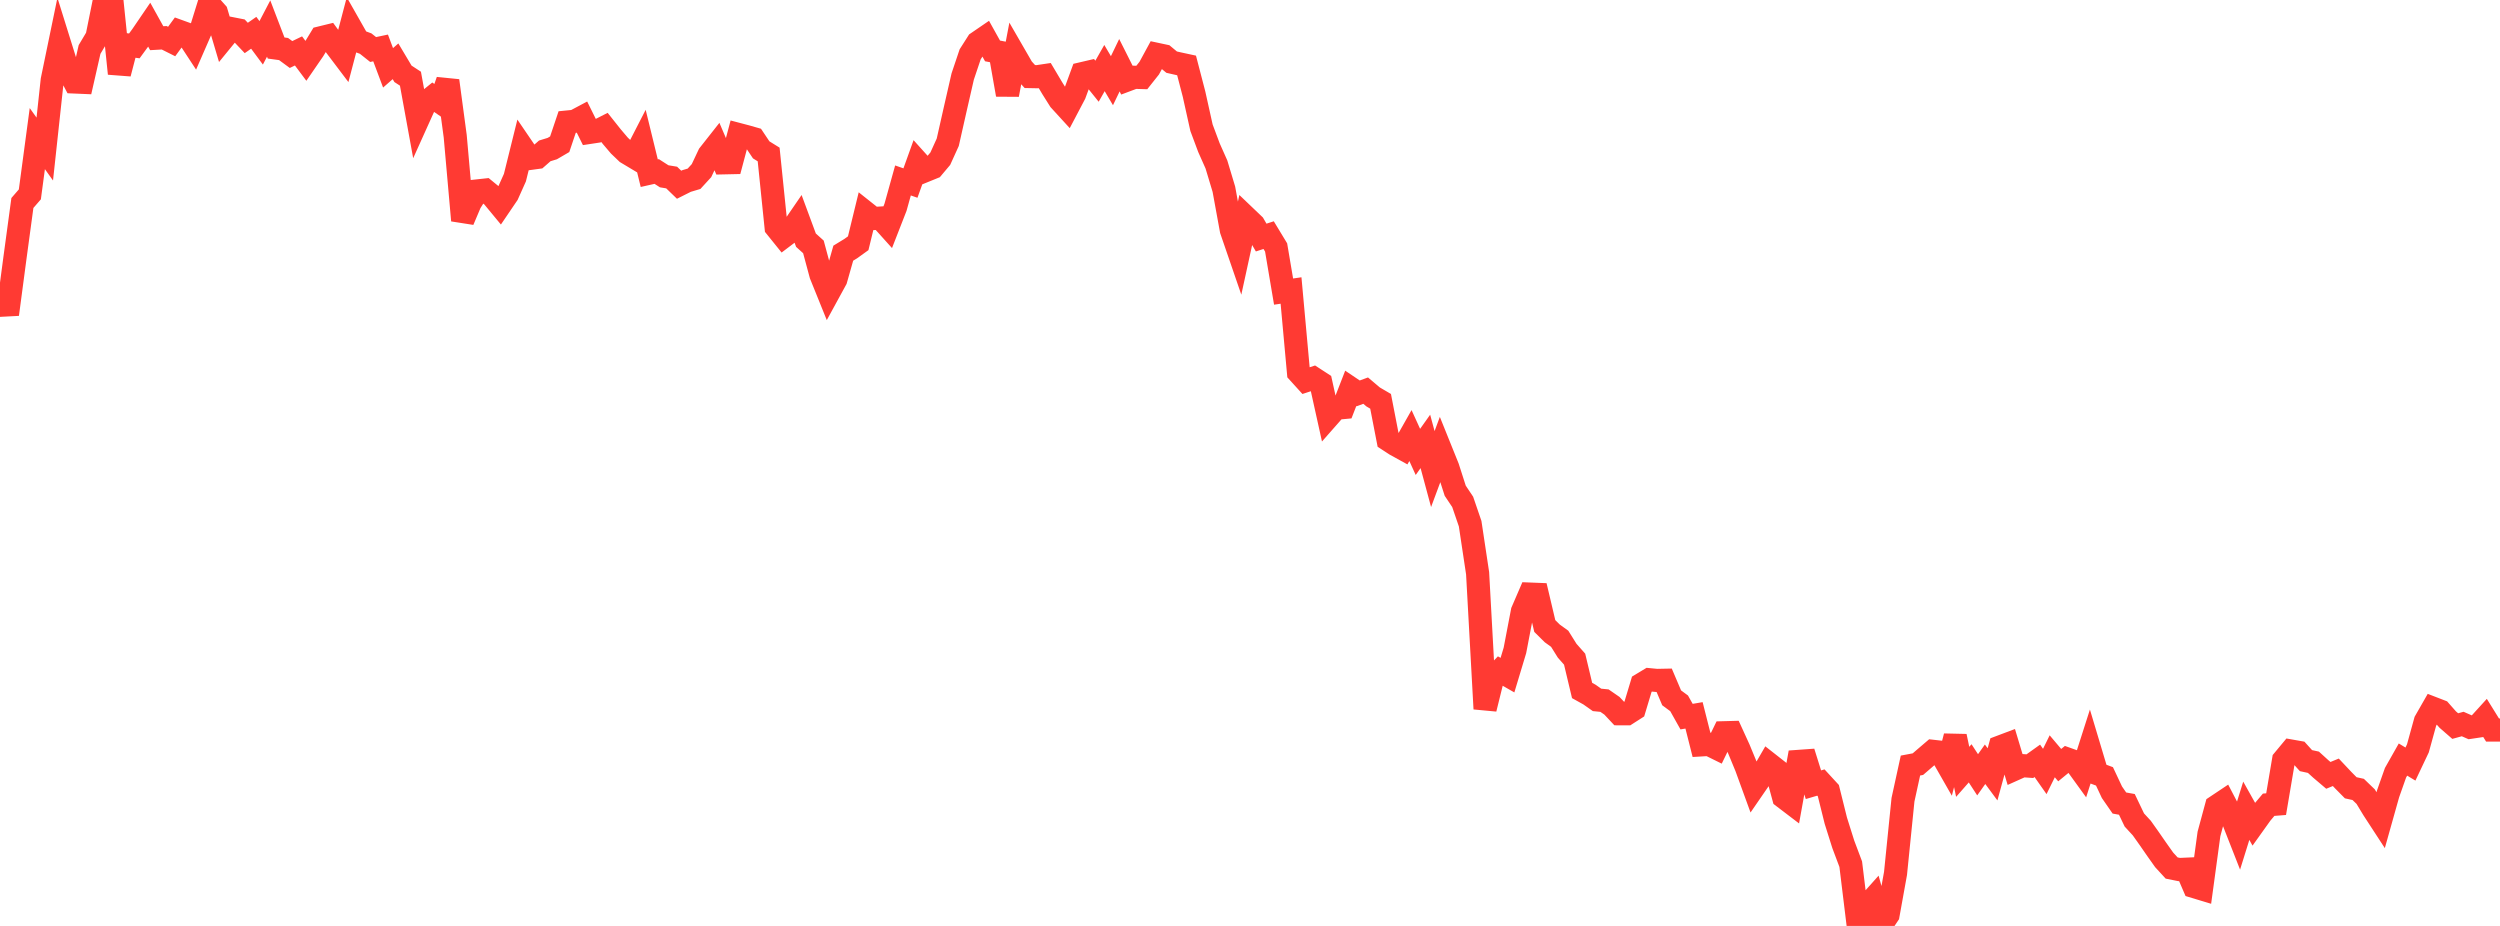 <?xml version="1.0" standalone="no"?>
<!DOCTYPE svg PUBLIC "-//W3C//DTD SVG 1.1//EN" "http://www.w3.org/Graphics/SVG/1.1/DTD/svg11.dtd">

<svg width="135" height="50" viewBox="0 0 135 50" preserveAspectRatio="none" 
  xmlns="http://www.w3.org/2000/svg"
  xmlns:xlink="http://www.w3.org/1999/xlink">


<polyline points="0.0, 15.309 0.403, 16.975 0.806, 13.936 1.209, 10.961 1.612, 10.496 2.015, 7.485 2.418, 8.049 2.821, 4.324 3.224, 2.374 3.627, 3.667 4.03, 4.427 4.433, 4.444 4.836, 2.672 5.239, 1.995 5.642, 0.0 6.045, 0.059 6.448, 3.972 6.851, 2.423 7.254, 2.479 7.657, 1.928 8.06, 1.337 8.463, 2.063 8.866, 2.04 9.269, 2.242 9.672, 1.69 10.075, 1.836 10.478, 2.451 10.881, 1.528 11.284, 0.228 11.687, 0.681 12.09, 2.039 12.493, 1.546 12.896, 1.625 13.299, 2.05 13.701, 1.77 14.104, 2.313 14.507, 1.541 14.91, 2.593 15.313, 2.648 15.716, 2.944 16.119, 2.75 16.522, 3.29 16.925, 2.704 17.328, 2.04 17.731, 1.941 18.134, 2.495 18.537, 3.028 18.94, 1.495 19.343, 2.204 19.746, 2.354 20.149, 2.674 20.552, 2.589 20.955, 3.663 21.358, 3.31 21.761, 3.986 22.164, 4.249 22.567, 6.457 22.97, 5.563 23.373, 5.236 23.776, 5.515 24.179, 4.359 24.582, 7.359 24.985, 11.901 25.388, 10.949 25.791, 10.309 26.194, 10.265 26.597, 10.596 27.0, 11.084 27.403, 10.49 27.806, 9.591 28.209, 7.964 28.612, 8.555 29.015, 8.5 29.418, 8.147 29.821, 8.024 30.224, 7.789 30.627, 6.59 31.03, 6.55 31.433, 6.336 31.836, 7.149 32.239, 7.088 32.642, 6.882 33.045, 7.389 33.448, 7.863 33.851, 8.249 34.254, 8.49 34.657, 7.705 35.06, 9.352 35.463, 9.261 35.866, 9.52 36.269, 9.587 36.672, 9.976 37.075, 9.774 37.478, 9.654 37.881, 9.214 38.284, 8.359 38.687, 7.848 39.09, 8.792 39.493, 8.783 39.896, 7.269 40.299, 7.375 40.701, 7.49 41.104, 8.092 41.507, 8.342 41.91, 12.273 42.313, 12.773 42.716, 12.468 43.119, 11.88 43.522, 12.97 43.925, 13.333 44.328, 14.831 44.731, 15.828 45.134, 15.09 45.537, 13.671 45.94, 13.425 46.343, 13.135 46.746, 11.481 47.149, 11.801 47.552, 11.776 47.955, 12.224 48.358, 11.191 48.761, 9.744 49.164, 9.885 49.567, 8.764 49.97, 9.212 50.373, 9.048 50.776, 8.569 51.179, 7.682 51.582, 5.896 51.985, 4.134 52.388, 2.935 52.791, 2.302 53.194, 2.026 53.597, 2.75 54.0, 2.827 54.403, 5.113 54.806, 2.992 55.209, 3.69 55.612, 4.134 56.015, 4.142 56.418, 4.082 56.821, 4.761 57.224, 5.401 57.627, 5.842 58.03, 5.076 58.433, 3.978 58.836, 3.884 59.239, 4.385 59.642, 3.675 60.045, 4.358 60.448, 3.522 60.851, 4.324 61.254, 4.173 61.657, 4.185 62.06, 3.677 62.463, 2.935 62.866, 3.021 63.269, 3.356 63.672, 3.447 64.075, 3.534 64.478, 5.082 64.881, 6.897 65.284, 7.976 65.687, 8.881 66.09, 10.22 66.493, 12.424 66.896, 13.597 67.299, 11.751 67.701, 12.135 68.104, 12.828 68.507, 12.697 68.91, 13.362 69.313, 15.746 69.716, 15.687 70.119, 20.111 70.522, 20.555 70.925, 20.423 71.328, 20.685 71.731, 22.504 72.134, 22.046 72.537, 22.008 72.94, 20.971 73.343, 21.242 73.746, 21.094 74.149, 21.435 74.552, 21.671 74.955, 23.747 75.358, 24.01 75.761, 24.232 76.164, 23.52 76.567, 24.403 76.97, 23.836 77.373, 25.33 77.776, 24.244 78.179, 25.244 78.582, 26.499 78.985, 27.102 79.388, 28.28 79.791, 30.955 80.194, 38.276 80.597, 36.646 81.0, 36.227 81.403, 36.458 81.806, 35.121 82.209, 33.015 82.612, 32.081 83.015, 32.097 83.418, 33.804 83.821, 34.203 84.224, 34.494 84.627, 35.139 85.03, 35.596 85.433, 37.286 85.836, 37.51 86.239, 37.794 86.642, 37.834 87.045, 38.112 87.448, 38.542 87.851, 38.544 88.254, 38.286 88.657, 36.947 89.06, 36.704 89.463, 36.743 89.866, 36.735 90.269, 37.683 90.672, 37.98 91.075, 38.698 91.478, 38.629 91.881, 40.223 92.284, 40.199 92.687, 40.398 93.09, 39.569 93.493, 39.558 93.896, 40.44 94.299, 41.416 94.701, 42.521 95.104, 41.935 95.507, 41.238 95.91, 41.554 96.313, 43.043 96.716, 43.35 97.119, 41.116 97.522, 41.087 97.925, 42.375 98.328, 42.256 98.731, 42.694 99.134, 44.315 99.537, 45.593 99.94, 46.666 100.343, 49.964 100.746, 49.005 101.149, 48.554 101.552, 50.0 101.955, 49.399 102.358, 47.164 102.761, 43.186 103.164, 41.34 103.567, 41.264 103.97, 40.916 104.373, 40.572 104.776, 40.618 105.179, 41.323 105.582, 39.761 105.985, 41.679 106.388, 41.22 106.791, 41.839 107.194, 41.27 107.597, 41.815 108.0, 40.339 108.403, 40.187 108.806, 41.526 109.209, 41.345 109.612, 41.373 110.015, 41.085 110.418, 41.659 110.821, 40.84 111.224, 41.317 111.627, 40.987 112.03, 41.131 112.433, 41.688 112.836, 40.428 113.239, 41.774 113.642, 41.924 114.045, 42.782 114.448, 43.364 114.851, 43.436 115.254, 44.278 115.657, 44.716 116.06, 45.284 116.463, 45.866 116.866, 46.434 117.269, 46.873 117.672, 46.954 118.075, 46.936 118.478, 47.872 118.881, 47.994 119.284, 45.033 119.687, 43.544 120.09, 43.275 120.493, 44.047 120.896, 45.075 121.299, 43.781 121.701, 44.499 122.104, 43.935 122.507, 43.456 122.91, 43.424 123.313, 41.042 123.716, 40.557 124.119, 40.628 124.522, 41.074 124.925, 41.162 125.328, 41.528 125.731, 41.87 126.134, 41.704 126.537, 42.132 126.94, 42.54 127.343, 42.629 127.746, 43.018 128.149, 43.684 128.552, 44.303 128.955, 42.87 129.358, 41.728 129.761, 41.016 130.164, 41.26 130.567, 40.41 130.97, 38.949 131.373, 38.245 131.776, 38.401 132.179, 38.857 132.582, 39.208 132.985, 39.097 133.388, 39.274 133.791, 39.214 134.194, 38.771 134.597, 39.421 135.0, 39.421" fill="none" stroke="#ff3a33" stroke-width="1.25"/>

</svg>